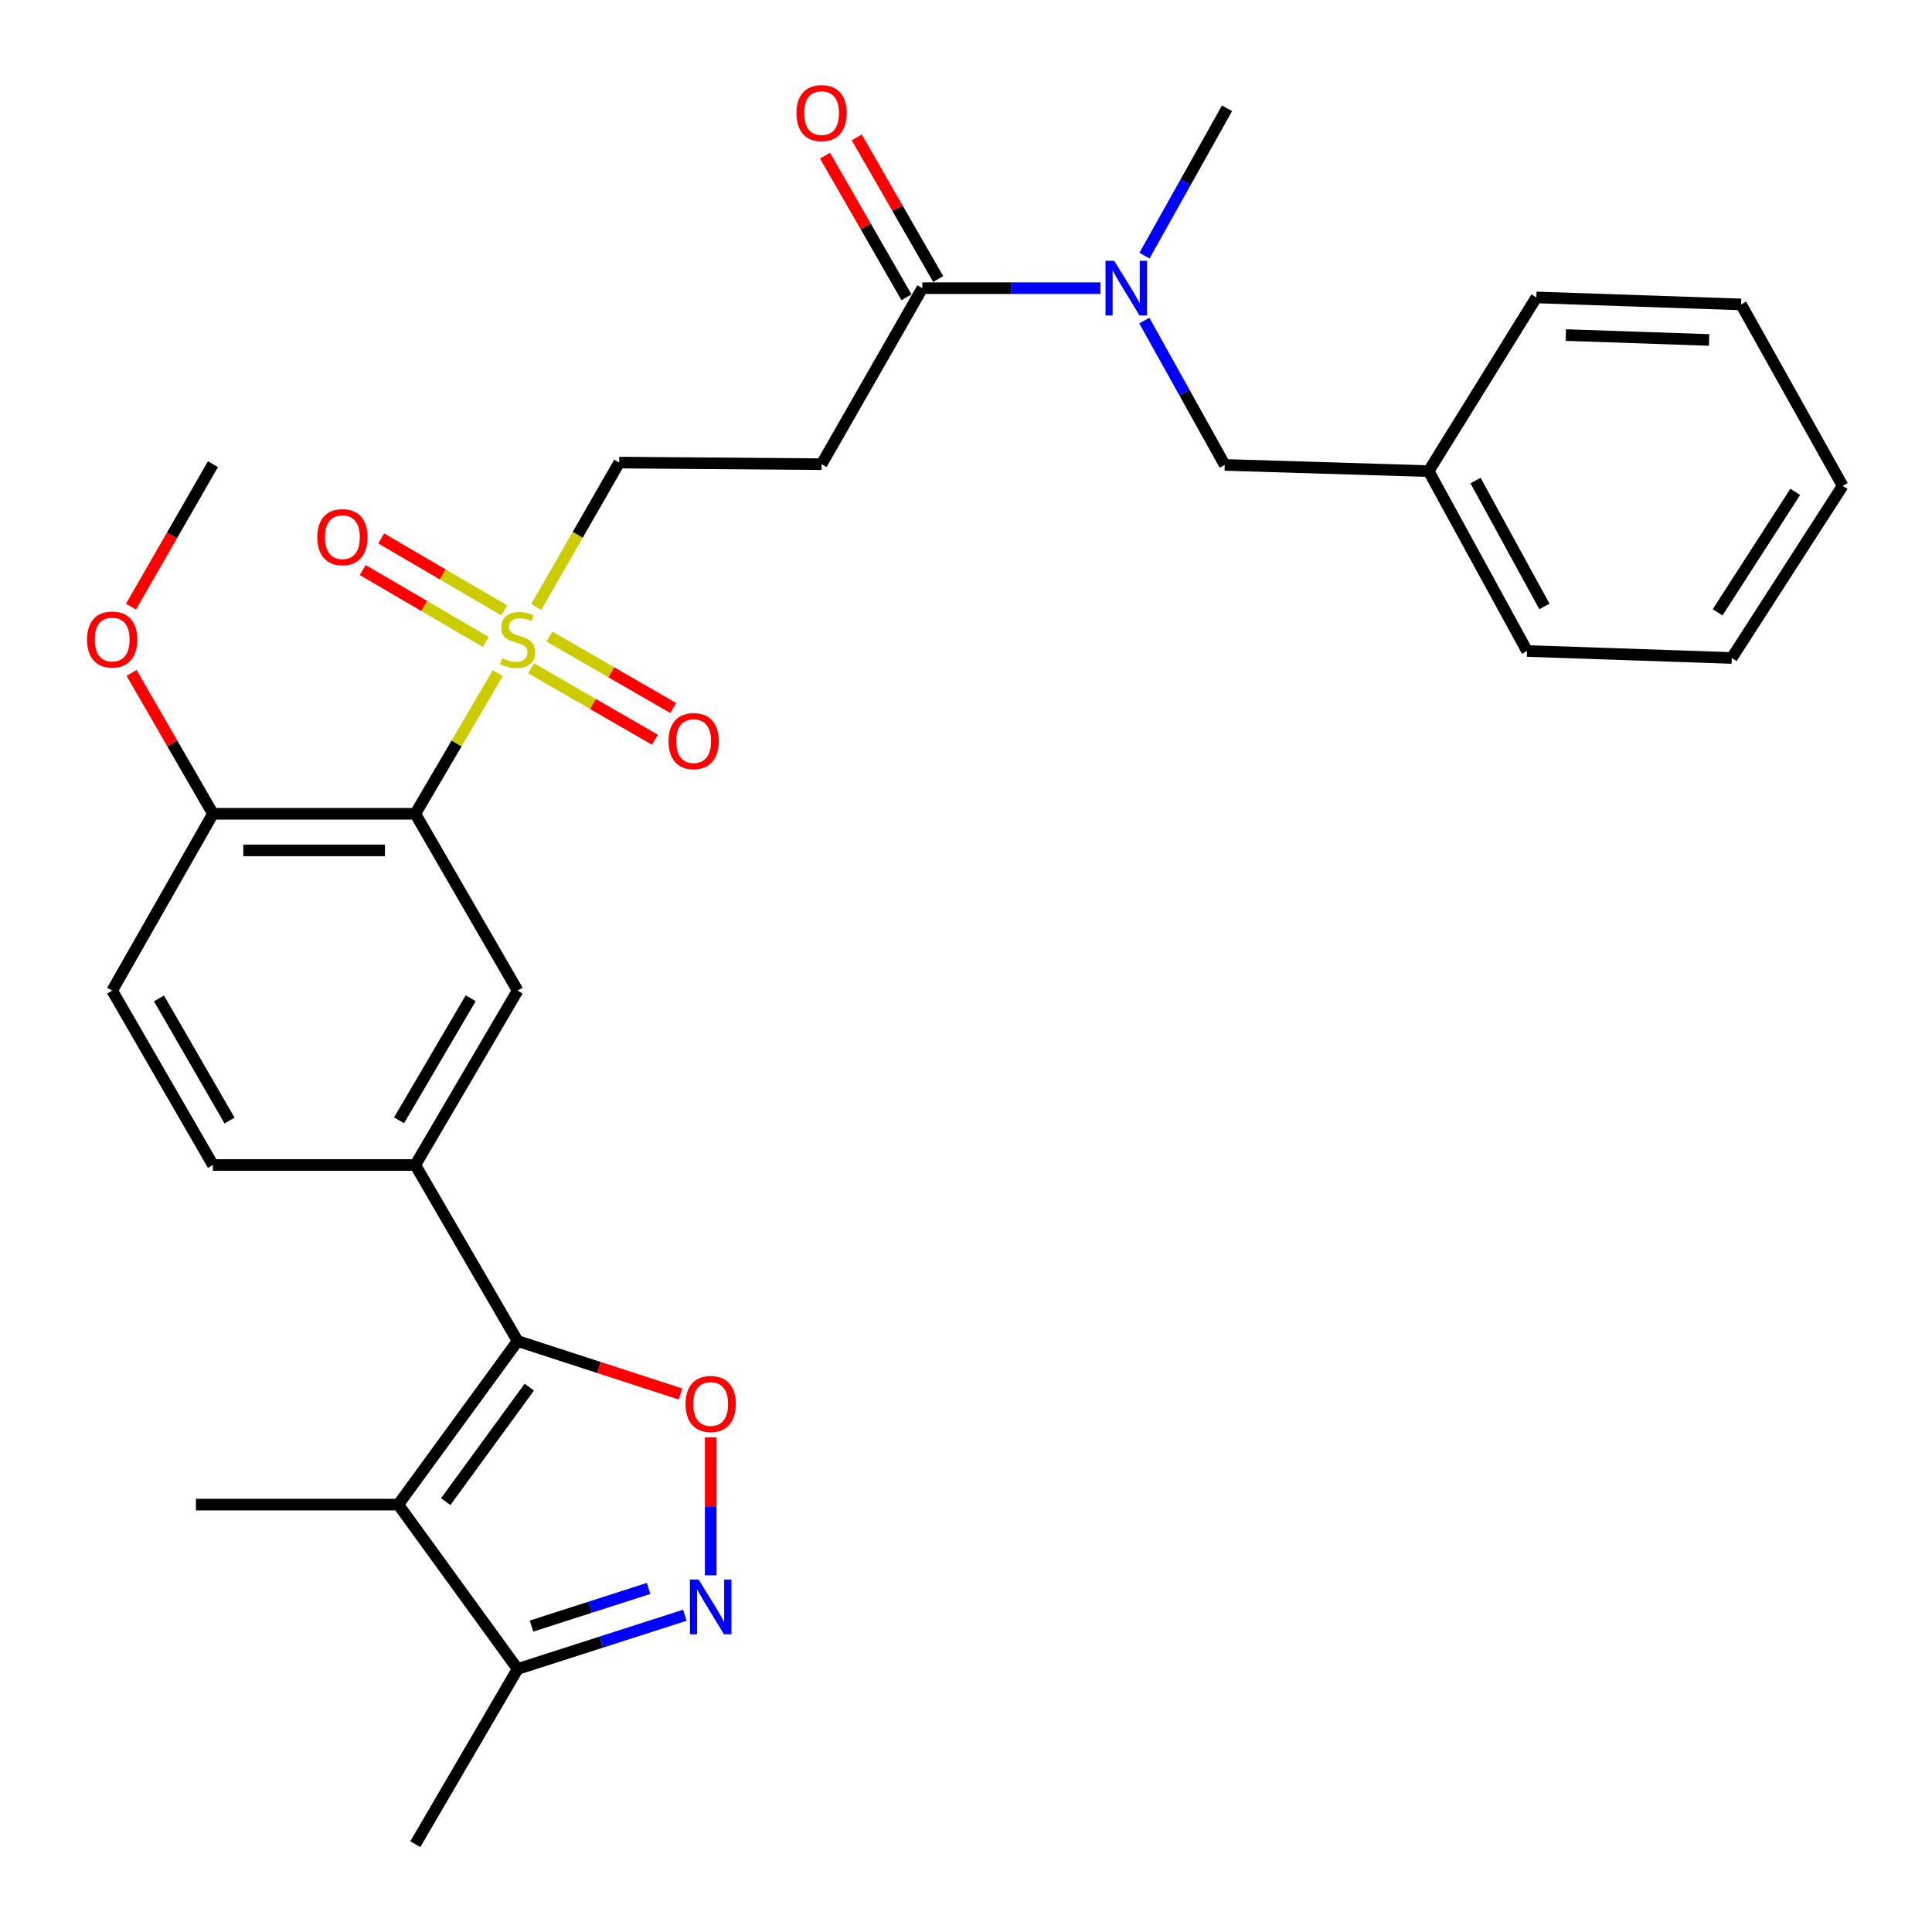 <?xml version='1.0' encoding='iso-8859-1'?>
<svg version='1.1' baseProfile='full'
              xmlns='http://www.w3.org/2000/svg'
                      xmlns:rdkit='http://www.rdkit.org/xml'
                      xmlns:xlink='http://www.w3.org/1999/xlink'
                  xml:space='preserve'
width='1000px' height='1000px' viewBox='0 0 1000 1000'>
<!-- END OF HEADER -->
<rect style='opacity:1.0;fill:#FFFFFF;stroke:none' width='1000' height='1000' x='0' y='0'> </rect>
<path class='bond-1' d='M 257.657,348.436 L 236.307,384.827' style='fill:none;fill-rule:evenodd;stroke:#CCCC00;stroke-width:6px;stroke-linecap:butt;stroke-linejoin:miter;stroke-opacity:1' />
<path class='bond-1' d='M 236.307,384.827 L 214.956,421.218' style='fill:none;fill-rule:evenodd;stroke:#000000;stroke-width:6px;stroke-linecap:butt;stroke-linejoin:miter;stroke-opacity:1' />
<path class='bond-11' d='M 277.552,314.181 L 299.03,276.805' style='fill:none;fill-rule:evenodd;stroke:#CCCC00;stroke-width:6px;stroke-linecap:butt;stroke-linejoin:miter;stroke-opacity:1' />
<path class='bond-11' d='M 299.03,276.805 L 320.508,239.429' style='fill:none;fill-rule:evenodd;stroke:#000000;stroke-width:6px;stroke-linecap:butt;stroke-linejoin:miter;stroke-opacity:1' />
<path class='bond-13' d='M 274.897,345.901 L 306.951,364.399' style='fill:none;fill-rule:evenodd;stroke:#CCCC00;stroke-width:6px;stroke-linecap:butt;stroke-linejoin:miter;stroke-opacity:1' />
<path class='bond-13' d='M 306.951,364.399 L 339.006,382.896' style='fill:none;fill-rule:evenodd;stroke:#FF0000;stroke-width:6px;stroke-linecap:butt;stroke-linejoin:miter;stroke-opacity:1' />
<path class='bond-13' d='M 284.366,329.491 L 316.421,347.989' style='fill:none;fill-rule:evenodd;stroke:#CCCC00;stroke-width:6px;stroke-linecap:butt;stroke-linejoin:miter;stroke-opacity:1' />
<path class='bond-13' d='M 316.421,347.989 L 348.475,366.486' style='fill:none;fill-rule:evenodd;stroke:#FF0000;stroke-width:6px;stroke-linecap:butt;stroke-linejoin:miter;stroke-opacity:1' />
<path class='bond-14' d='M 260.995,315.92 L 229.152,297.313' style='fill:none;fill-rule:evenodd;stroke:#CCCC00;stroke-width:6px;stroke-linecap:butt;stroke-linejoin:miter;stroke-opacity:1' />
<path class='bond-14' d='M 229.152,297.313 L 197.309,278.706' style='fill:none;fill-rule:evenodd;stroke:#FF0000;stroke-width:6px;stroke-linecap:butt;stroke-linejoin:miter;stroke-opacity:1' />
<path class='bond-14' d='M 251.437,332.278 L 219.593,313.671' style='fill:none;fill-rule:evenodd;stroke:#CCCC00;stroke-width:6px;stroke-linecap:butt;stroke-linejoin:miter;stroke-opacity:1' />
<path class='bond-14' d='M 219.593,313.671 L 187.75,295.064' style='fill:none;fill-rule:evenodd;stroke:#FF0000;stroke-width:6px;stroke-linecap:butt;stroke-linejoin:miter;stroke-opacity:1' />
<path class='bond-0' d='M 267.922,694.118 L 214.956,603.008' style='fill:none;fill-rule:evenodd;stroke:#000000;stroke-width:6px;stroke-linecap:butt;stroke-linejoin:miter;stroke-opacity:1' />
<path class='bond-2' d='M 267.922,694.118 L 206.136,778.777' style='fill:none;fill-rule:evenodd;stroke:#000000;stroke-width:6px;stroke-linecap:butt;stroke-linejoin:miter;stroke-opacity:1' />
<path class='bond-2' d='M 273.958,717.986 L 230.708,777.247' style='fill:none;fill-rule:evenodd;stroke:#000000;stroke-width:6px;stroke-linecap:butt;stroke-linejoin:miter;stroke-opacity:1' />
<path class='bond-3' d='M 267.922,694.118 L 310.074,707.829' style='fill:none;fill-rule:evenodd;stroke:#000000;stroke-width:6px;stroke-linecap:butt;stroke-linejoin:miter;stroke-opacity:1' />
<path class='bond-3' d='M 310.074,707.829 L 352.226,721.539' style='fill:none;fill-rule:evenodd;stroke:#FF0000;stroke-width:6px;stroke-linecap:butt;stroke-linejoin:miter;stroke-opacity:1' />
<path class='bond-6' d='M 214.956,421.218 L 267.922,512.729' style='fill:none;fill-rule:evenodd;stroke:#000000;stroke-width:6px;stroke-linecap:butt;stroke-linejoin:miter;stroke-opacity:1' />
<path class='bond-12' d='M 214.956,421.218 L 110.226,421.218' style='fill:none;fill-rule:evenodd;stroke:#000000;stroke-width:6px;stroke-linecap:butt;stroke-linejoin:miter;stroke-opacity:1' />
<path class='bond-12' d='M 199.247,440.164 L 125.935,440.164' style='fill:none;fill-rule:evenodd;stroke:#000000;stroke-width:6px;stroke-linecap:butt;stroke-linejoin:miter;stroke-opacity:1' />
<path class='bond-7' d='M 206.136,778.777 L 267.922,863.866' style='fill:none;fill-rule:evenodd;stroke:#000000;stroke-width:6px;stroke-linecap:butt;stroke-linejoin:miter;stroke-opacity:1' />
<path class='bond-19' d='M 206.136,778.777 L 101.405,778.777' style='fill:none;fill-rule:evenodd;stroke:#000000;stroke-width:6px;stroke-linecap:butt;stroke-linejoin:miter;stroke-opacity:1' />
<path class='bond-4' d='M 367.853,744.01 L 367.853,779.699' style='fill:none;fill-rule:evenodd;stroke:#FF0000;stroke-width:6px;stroke-linecap:butt;stroke-linejoin:miter;stroke-opacity:1' />
<path class='bond-4' d='M 367.853,779.699 L 367.853,815.389' style='fill:none;fill-rule:evenodd;stroke:#0000FF;stroke-width:6px;stroke-linecap:butt;stroke-linejoin:miter;stroke-opacity:1' />
<path class='bond-31' d='M 354.489,836.038 L 311.205,849.952' style='fill:none;fill-rule:evenodd;stroke:#0000FF;stroke-width:6px;stroke-linecap:butt;stroke-linejoin:miter;stroke-opacity:1' />
<path class='bond-31' d='M 311.205,849.952 L 267.922,863.866' style='fill:none;fill-rule:evenodd;stroke:#000000;stroke-width:6px;stroke-linecap:butt;stroke-linejoin:miter;stroke-opacity:1' />
<path class='bond-31' d='M 335.705,822.175 L 305.407,831.915' style='fill:none;fill-rule:evenodd;stroke:#0000FF;stroke-width:6px;stroke-linecap:butt;stroke-linejoin:miter;stroke-opacity:1' />
<path class='bond-31' d='M 305.407,831.915 L 275.108,841.655' style='fill:none;fill-rule:evenodd;stroke:#000000;stroke-width:6px;stroke-linecap:butt;stroke-linejoin:miter;stroke-opacity:1' />
<path class='bond-5' d='M 214.956,603.008 L 267.922,512.729' style='fill:none;fill-rule:evenodd;stroke:#000000;stroke-width:6px;stroke-linecap:butt;stroke-linejoin:miter;stroke-opacity:1' />
<path class='bond-5' d='M 206.56,579.879 L 243.635,516.683' style='fill:none;fill-rule:evenodd;stroke:#000000;stroke-width:6px;stroke-linecap:butt;stroke-linejoin:miter;stroke-opacity:1' />
<path class='bond-30' d='M 214.956,603.008 L 110.226,603.008' style='fill:none;fill-rule:evenodd;stroke:#000000;stroke-width:6px;stroke-linecap:butt;stroke-linejoin:miter;stroke-opacity:1' />
<path class='bond-23' d='M 267.922,863.866 L 214.956,954.545' style='fill:none;fill-rule:evenodd;stroke:#000000;stroke-width:6px;stroke-linecap:butt;stroke-linejoin:miter;stroke-opacity:1' />
<path class='bond-8' d='M 477.404,149.15 L 425.25,240.26' style='fill:none;fill-rule:evenodd;stroke:#000000;stroke-width:6px;stroke-linecap:butt;stroke-linejoin:miter;stroke-opacity:1' />
<path class='bond-10' d='M 477.404,149.15 L 523.491,149.15' style='fill:none;fill-rule:evenodd;stroke:#000000;stroke-width:6px;stroke-linecap:butt;stroke-linejoin:miter;stroke-opacity:1' />
<path class='bond-10' d='M 523.491,149.15 L 569.578,149.15' style='fill:none;fill-rule:evenodd;stroke:#0000FF;stroke-width:6px;stroke-linecap:butt;stroke-linejoin:miter;stroke-opacity:1' />
<path class='bond-17' d='M 485.616,144.427 L 464.536,107.775' style='fill:none;fill-rule:evenodd;stroke:#000000;stroke-width:6px;stroke-linecap:butt;stroke-linejoin:miter;stroke-opacity:1' />
<path class='bond-17' d='M 464.536,107.775 L 443.455,71.123' style='fill:none;fill-rule:evenodd;stroke:#FF0000;stroke-width:6px;stroke-linecap:butt;stroke-linejoin:miter;stroke-opacity:1' />
<path class='bond-17' d='M 469.193,153.873 L 448.112,117.221' style='fill:none;fill-rule:evenodd;stroke:#000000;stroke-width:6px;stroke-linecap:butt;stroke-linejoin:miter;stroke-opacity:1' />
<path class='bond-17' d='M 448.112,117.221 L 427.031,80.569' style='fill:none;fill-rule:evenodd;stroke:#FF0000;stroke-width:6px;stroke-linecap:butt;stroke-linejoin:miter;stroke-opacity:1' />
<path class='bond-9' d='M 425.25,240.26 L 320.508,239.429' style='fill:none;fill-rule:evenodd;stroke:#000000;stroke-width:6px;stroke-linecap:butt;stroke-linejoin:miter;stroke-opacity:1' />
<path class='bond-15' d='M 592.301,165.928 L 613.106,203.283' style='fill:none;fill-rule:evenodd;stroke:#0000FF;stroke-width:6px;stroke-linecap:butt;stroke-linejoin:miter;stroke-opacity:1' />
<path class='bond-15' d='M 613.106,203.283 L 633.911,240.639' style='fill:none;fill-rule:evenodd;stroke:#000000;stroke-width:6px;stroke-linecap:butt;stroke-linejoin:miter;stroke-opacity:1' />
<path class='bond-22' d='M 592.383,132.322 L 613.747,94.186' style='fill:none;fill-rule:evenodd;stroke:#0000FF;stroke-width:6px;stroke-linecap:butt;stroke-linejoin:miter;stroke-opacity:1' />
<path class='bond-22' d='M 613.747,94.186 L 635.111,56.05' style='fill:none;fill-rule:evenodd;stroke:#000000;stroke-width:6px;stroke-linecap:butt;stroke-linejoin:miter;stroke-opacity:1' />
<path class='bond-18' d='M 110.226,421.218 L 58.071,512.729' style='fill:none;fill-rule:evenodd;stroke:#000000;stroke-width:6px;stroke-linecap:butt;stroke-linejoin:miter;stroke-opacity:1' />
<path class='bond-21' d='M 110.226,421.218 L 89.165,384.762' style='fill:none;fill-rule:evenodd;stroke:#000000;stroke-width:6px;stroke-linecap:butt;stroke-linejoin:miter;stroke-opacity:1' />
<path class='bond-21' d='M 89.165,384.762 L 68.103,348.306' style='fill:none;fill-rule:evenodd;stroke:#FF0000;stroke-width:6px;stroke-linecap:butt;stroke-linejoin:miter;stroke-opacity:1' />
<path class='bond-20' d='M 633.911,240.639 L 739.463,243.86' style='fill:none;fill-rule:evenodd;stroke:#000000;stroke-width:6px;stroke-linecap:butt;stroke-linejoin:miter;stroke-opacity:1' />
<path class='bond-16' d='M 110.226,603.008 L 58.071,512.729' style='fill:none;fill-rule:evenodd;stroke:#000000;stroke-width:6px;stroke-linecap:butt;stroke-linejoin:miter;stroke-opacity:1' />
<path class='bond-16' d='M 118.808,579.988 L 82.299,516.793' style='fill:none;fill-rule:evenodd;stroke:#000000;stroke-width:6px;stroke-linecap:butt;stroke-linejoin:miter;stroke-opacity:1' />
<path class='bond-24' d='M 739.463,243.86 L 790.408,336.96' style='fill:none;fill-rule:evenodd;stroke:#000000;stroke-width:6px;stroke-linecap:butt;stroke-linejoin:miter;stroke-opacity:1' />
<path class='bond-24' d='M 763.725,248.73 L 799.387,313.9' style='fill:none;fill-rule:evenodd;stroke:#000000;stroke-width:6px;stroke-linecap:butt;stroke-linejoin:miter;stroke-opacity:1' />
<path class='bond-25' d='M 739.463,243.86 L 795.218,153.949' style='fill:none;fill-rule:evenodd;stroke:#000000;stroke-width:6px;stroke-linecap:butt;stroke-linejoin:miter;stroke-opacity:1' />
<path class='bond-26' d='M 67.811,314.004 L 89.018,277.132' style='fill:none;fill-rule:evenodd;stroke:#FF0000;stroke-width:6px;stroke-linecap:butt;stroke-linejoin:miter;stroke-opacity:1' />
<path class='bond-26' d='M 89.018,277.132 L 110.226,240.26' style='fill:none;fill-rule:evenodd;stroke:#000000;stroke-width:6px;stroke-linecap:butt;stroke-linejoin:miter;stroke-opacity:1' />
<path class='bond-28' d='M 790.408,336.96 L 896.359,340.57' style='fill:none;fill-rule:evenodd;stroke:#000000;stroke-width:6px;stroke-linecap:butt;stroke-linejoin:miter;stroke-opacity:1' />
<path class='bond-27' d='M 795.218,153.949 L 901.17,157.57' style='fill:none;fill-rule:evenodd;stroke:#000000;stroke-width:6px;stroke-linecap:butt;stroke-linejoin:miter;stroke-opacity:1' />
<path class='bond-27' d='M 810.463,173.428 L 884.63,175.962' style='fill:none;fill-rule:evenodd;stroke:#000000;stroke-width:6px;stroke-linecap:butt;stroke-linejoin:miter;stroke-opacity:1' />
<path class='bond-29' d='M 901.17,157.57 L 953.746,251.47' style='fill:none;fill-rule:evenodd;stroke:#000000;stroke-width:6px;stroke-linecap:butt;stroke-linejoin:miter;stroke-opacity:1' />
<path class='bond-32' d='M 896.359,340.57 L 953.746,251.47' style='fill:none;fill-rule:evenodd;stroke:#000000;stroke-width:6px;stroke-linecap:butt;stroke-linejoin:miter;stroke-opacity:1' />
<path class='bond-32' d='M 889.039,316.946 L 929.209,254.576' style='fill:none;fill-rule:evenodd;stroke:#000000;stroke-width:6px;stroke-linecap:butt;stroke-linejoin:miter;stroke-opacity:1' />
<path  class='atom-0' d='M 259.922 340.659
Q 260.242 340.779, 261.562 341.339
Q 262.882 341.899, 264.322 342.259
Q 265.802 342.579, 267.242 342.579
Q 269.922 342.579, 271.482 341.299
Q 273.042 339.979, 273.042 337.699
Q 273.042 336.139, 272.242 335.179
Q 271.482 334.219, 270.282 333.699
Q 269.082 333.179, 267.082 332.579
Q 264.562 331.819, 263.042 331.099
Q 261.562 330.379, 260.482 328.859
Q 259.442 327.339, 259.442 324.779
Q 259.442 321.219, 261.842 319.019
Q 264.282 316.819, 269.082 316.819
Q 272.362 316.819, 276.082 318.379
L 275.162 321.459
Q 271.762 320.059, 269.202 320.059
Q 266.442 320.059, 264.922 321.219
Q 263.402 322.339, 263.442 324.299
Q 263.442 325.819, 264.202 326.739
Q 265.002 327.659, 266.122 328.179
Q 267.282 328.699, 269.202 329.299
Q 271.762 330.099, 273.282 330.899
Q 274.802 331.699, 275.882 333.339
Q 277.002 334.939, 277.002 337.699
Q 277.002 341.619, 274.362 343.739
Q 271.762 345.819, 267.402 345.819
Q 264.882 345.819, 262.962 345.259
Q 261.082 344.739, 258.842 343.819
L 259.922 340.659
' fill='#CCCC00'/>
<path  class='atom-4' d='M 354.853 726.702
Q 354.853 719.902, 358.213 716.102
Q 361.573 712.302, 367.853 712.302
Q 374.133 712.302, 377.493 716.102
Q 380.853 719.902, 380.853 726.702
Q 380.853 733.582, 377.453 737.502
Q 374.053 741.382, 367.853 741.382
Q 361.613 741.382, 358.213 737.502
Q 354.853 733.622, 354.853 726.702
M 367.853 738.182
Q 372.173 738.182, 374.493 735.302
Q 376.853 732.382, 376.853 726.702
Q 376.853 721.142, 374.493 718.342
Q 372.173 715.502, 367.853 715.502
Q 363.533 715.502, 361.173 718.302
Q 358.853 721.102, 358.853 726.702
Q 358.853 732.422, 361.173 735.302
Q 363.533 738.182, 367.853 738.182
' fill='#FF0000'/>
<path  class='atom-5' d='M 361.593 817.582
L 370.873 832.582
Q 371.793 834.062, 373.273 836.742
Q 374.753 839.422, 374.833 839.582
L 374.833 817.582
L 378.593 817.582
L 378.593 845.902
L 374.713 845.902
L 364.753 829.502
Q 363.593 827.582, 362.353 825.382
Q 361.153 823.182, 360.793 822.502
L 360.793 845.902
L 357.113 845.902
L 357.113 817.582
L 361.593 817.582
' fill='#0000FF'/>
<path  class='atom-11' d='M 576.696 134.99
L 585.976 149.99
Q 586.896 151.47, 588.376 154.15
Q 589.856 156.83, 589.936 156.99
L 589.936 134.99
L 593.696 134.99
L 593.696 163.31
L 589.816 163.31
L 579.856 146.91
Q 578.696 144.99, 577.456 142.79
Q 576.256 140.59, 575.896 139.91
L 575.896 163.31
L 572.216 163.31
L 572.216 134.99
L 576.696 134.99
' fill='#0000FF'/>
<path  class='atom-14' d='M 346.032 383.595
Q 346.032 376.795, 349.392 372.995
Q 352.752 369.195, 359.032 369.195
Q 365.312 369.195, 368.672 372.995
Q 372.032 376.795, 372.032 383.595
Q 372.032 390.475, 368.632 394.395
Q 365.232 398.275, 359.032 398.275
Q 352.792 398.275, 349.392 394.395
Q 346.032 390.515, 346.032 383.595
M 359.032 395.075
Q 363.352 395.075, 365.672 392.195
Q 368.032 389.275, 368.032 383.595
Q 368.032 378.035, 365.672 375.235
Q 363.352 372.395, 359.032 372.395
Q 354.712 372.395, 352.352 375.195
Q 350.032 377.995, 350.032 383.595
Q 350.032 389.315, 352.352 392.195
Q 354.712 395.075, 359.032 395.075
' fill='#FF0000'/>
<path  class='atom-15' d='M 164.243 278.033
Q 164.243 271.233, 167.603 267.433
Q 170.963 263.633, 177.243 263.633
Q 183.523 263.633, 186.883 267.433
Q 190.243 271.233, 190.243 278.033
Q 190.243 284.913, 186.843 288.833
Q 183.443 292.713, 177.243 292.713
Q 171.003 292.713, 167.603 288.833
Q 164.243 284.953, 164.243 278.033
M 177.243 289.513
Q 181.563 289.513, 183.883 286.633
Q 186.243 283.713, 186.243 278.033
Q 186.243 272.473, 183.883 269.673
Q 181.563 266.833, 177.243 266.833
Q 172.923 266.833, 170.563 269.633
Q 168.243 272.433, 168.243 278.033
Q 168.243 283.753, 170.563 286.633
Q 172.923 289.513, 177.243 289.513
' fill='#FF0000'/>
<path  class='atom-18' d='M 412.25 58.551
Q 412.25 51.751, 415.61 47.951
Q 418.97 44.151, 425.25 44.151
Q 431.53 44.151, 434.89 47.951
Q 438.25 51.751, 438.25 58.551
Q 438.25 65.431, 434.85 69.351
Q 431.45 73.231, 425.25 73.231
Q 419.01 73.231, 415.61 69.351
Q 412.25 65.471, 412.25 58.551
M 425.25 70.031
Q 429.57 70.031, 431.89 67.151
Q 434.25 64.231, 434.25 58.551
Q 434.25 52.991, 431.89 50.191
Q 429.57 47.351, 425.25 47.351
Q 420.93 47.351, 418.57 50.151
Q 416.25 52.951, 416.25 58.551
Q 416.25 64.271, 418.57 67.151
Q 420.93 70.031, 425.25 70.031
' fill='#FF0000'/>
<path  class='atom-22' d='M 45.071 331.019
Q 45.071 324.219, 48.431 320.419
Q 51.791 316.619, 58.071 316.619
Q 64.351 316.619, 67.711 320.419
Q 71.071 324.219, 71.071 331.019
Q 71.071 337.899, 67.671 341.819
Q 64.271 345.699, 58.071 345.699
Q 51.831 345.699, 48.431 341.819
Q 45.071 337.939, 45.071 331.019
M 58.071 342.499
Q 62.391 342.499, 64.711 339.619
Q 67.071 336.699, 67.071 331.019
Q 67.071 325.459, 64.711 322.659
Q 62.391 319.819, 58.071 319.819
Q 53.751 319.819, 51.391 322.619
Q 49.071 325.419, 49.071 331.019
Q 49.071 336.739, 51.391 339.619
Q 53.751 342.499, 58.071 342.499
' fill='#FF0000'/>
</svg>
